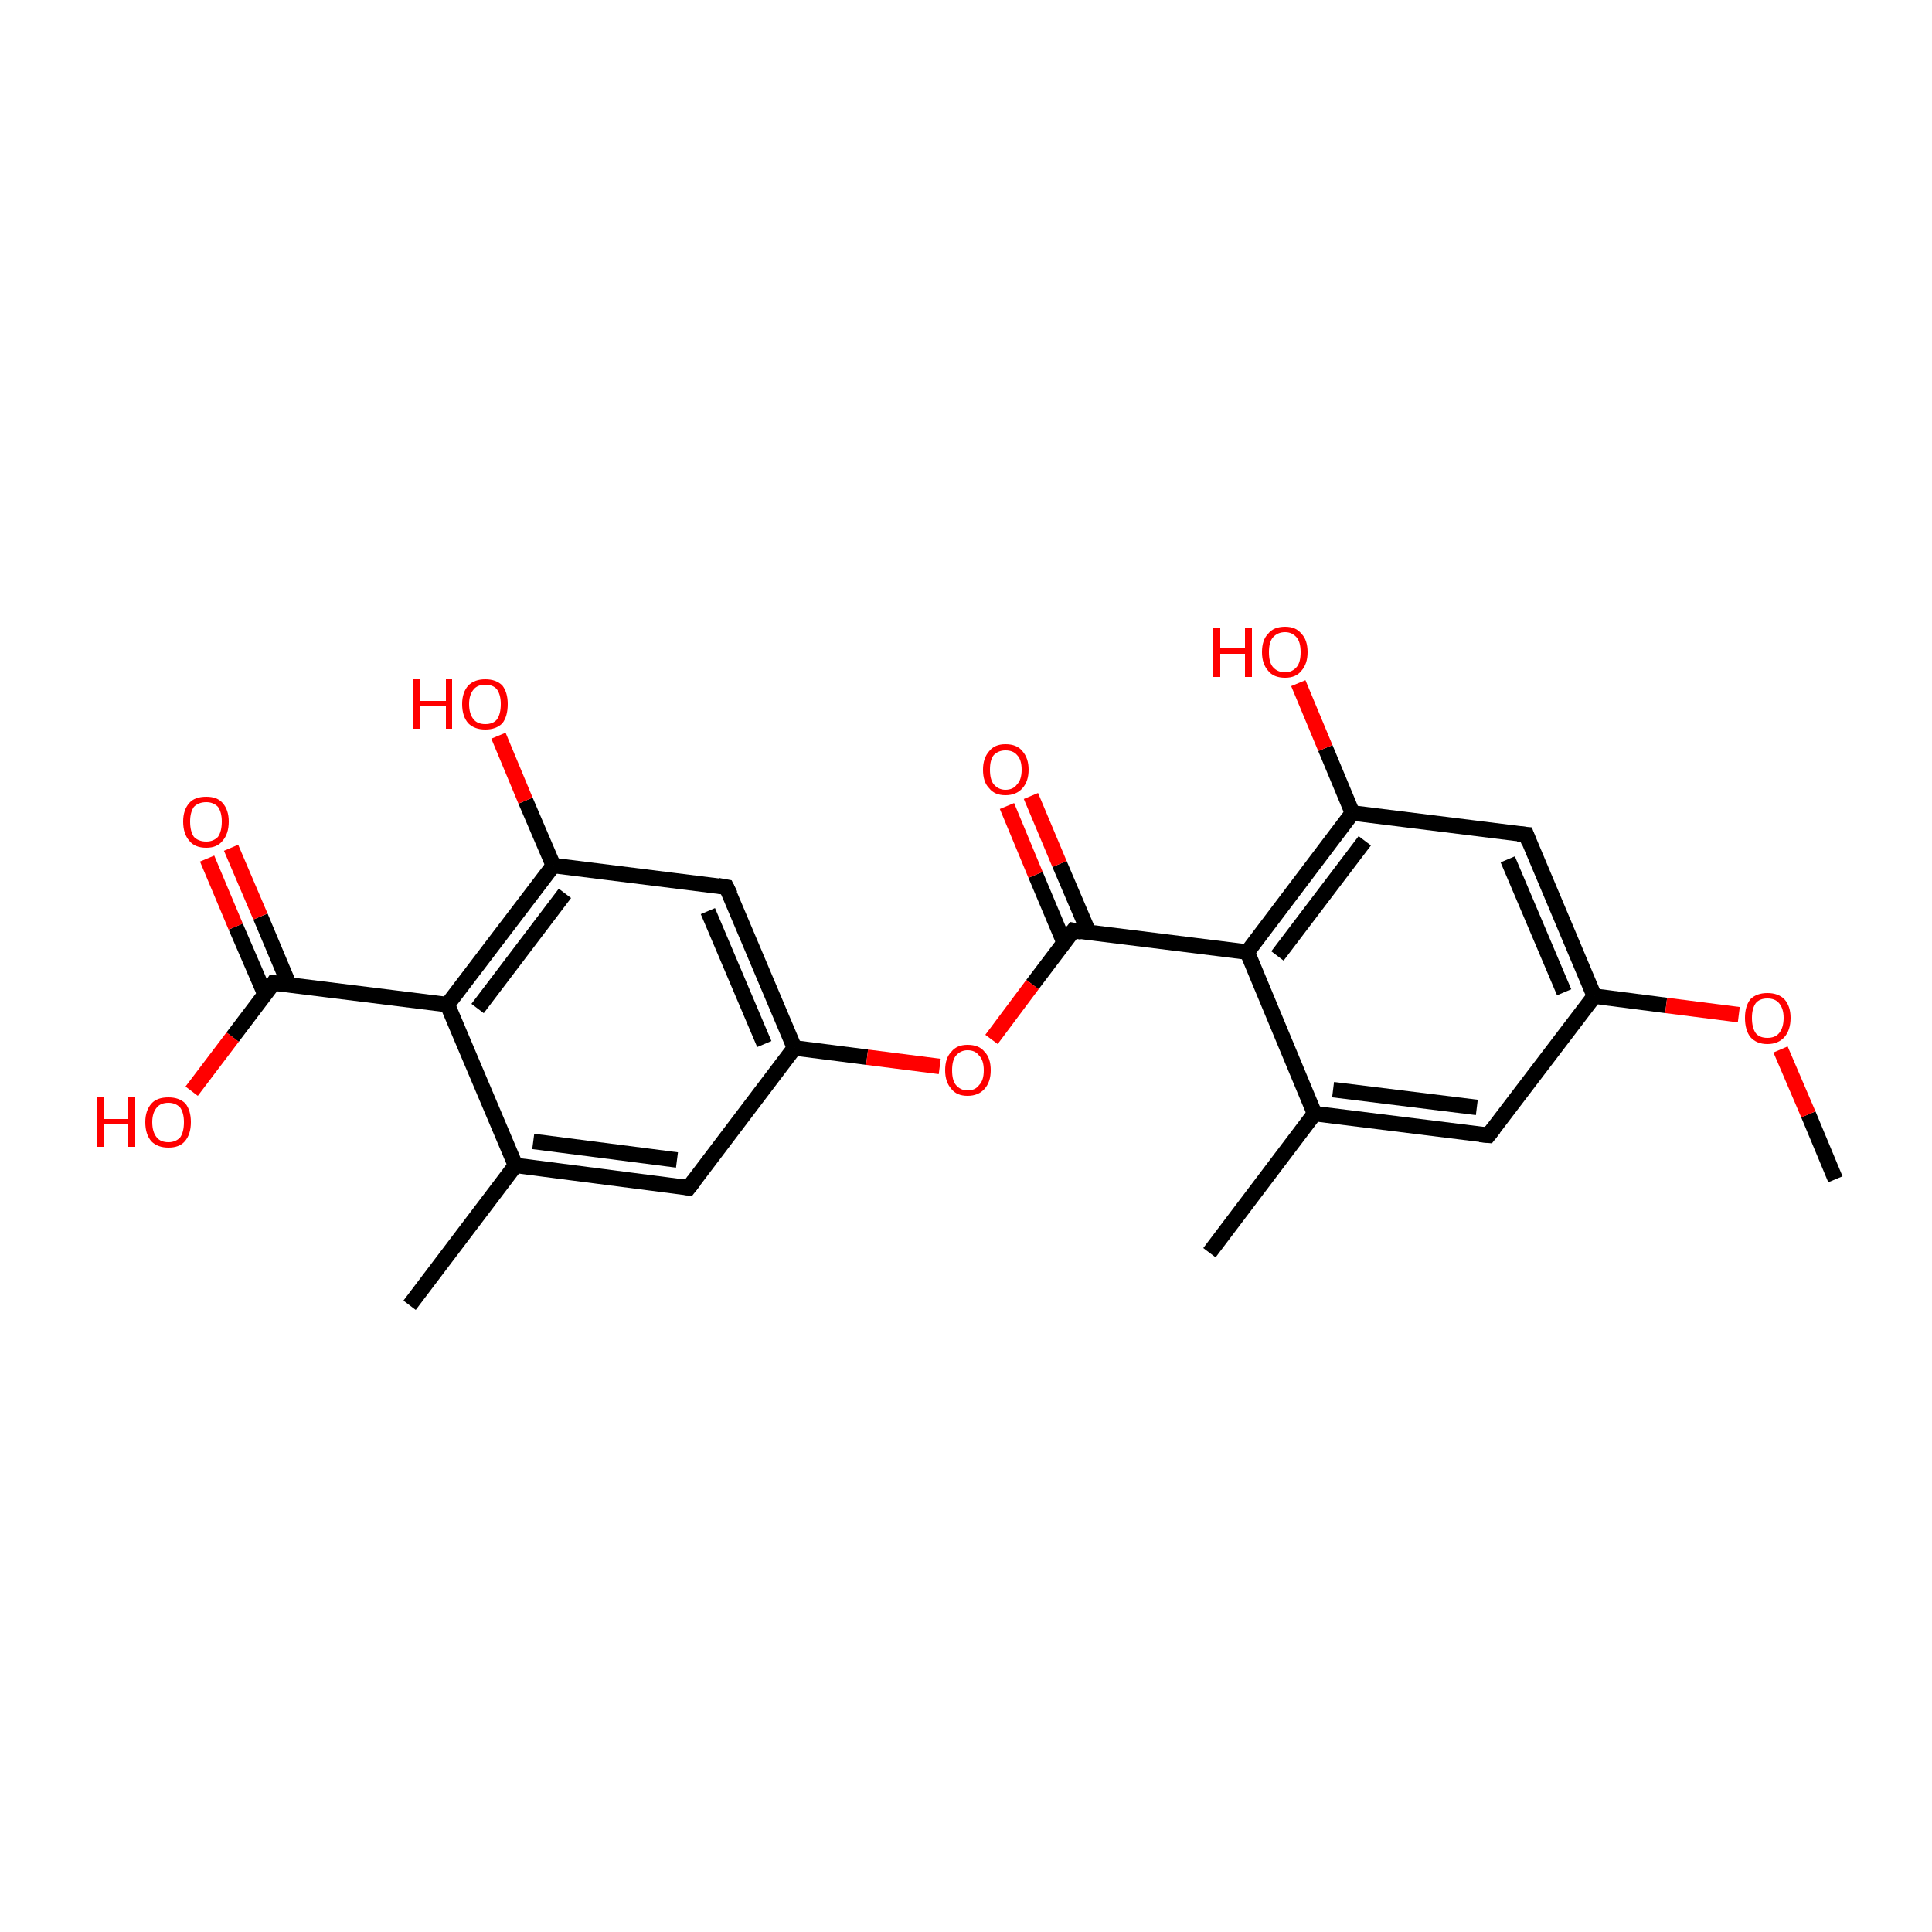 <?xml version='1.0' encoding='iso-8859-1'?>
<svg version='1.1' baseProfile='full'
              xmlns='http://www.w3.org/2000/svg'
                      xmlns:rdkit='http://www.rdkit.org/xml'
                      xmlns:xlink='http://www.w3.org/1999/xlink'
                  xml:space='preserve'
width='250px' height='250px' viewBox='0 0 250 250'>
<!-- END OF HEADER -->
<rect style='opacity:1.0;fill:#FFFFFF;stroke:none' width='250.0' height='250.0' x='0.0' y='0.0'> </rect>
<path class='bond-0 atom-0 atom-7' d='M 53.0,168.9 L 66.7,150.8' style='fill:none;fill-rule:evenodd;stroke:#000000;stroke-width:2.0px;stroke-linecap:butt;stroke-linejoin:miter;stroke-opacity:1' />
<path class='bond-1 atom-1 atom-8' d='M 156.5,162.1 L 170.1,144.1' style='fill:none;fill-rule:evenodd;stroke:#000000;stroke-width:2.0px;stroke-linecap:butt;stroke-linejoin:miter;stroke-opacity:1' />
<path class='bond-2 atom-2 atom-22' d='M 237.5,152.6 L 234.0,144.2' style='fill:none;fill-rule:evenodd;stroke:#000000;stroke-width:2.0px;stroke-linecap:butt;stroke-linejoin:miter;stroke-opacity:1' />
<path class='bond-2 atom-2 atom-22' d='M 234.0,144.2 L 230.4,135.8' style='fill:none;fill-rule:evenodd;stroke:#FF0000;stroke-width:2.0px;stroke-linecap:butt;stroke-linejoin:miter;stroke-opacity:1' />
<path class='bond-3 atom-3 atom-8' d='M 192.6,146.9 L 170.1,144.1' style='fill:none;fill-rule:evenodd;stroke:#000000;stroke-width:2.0px;stroke-linecap:butt;stroke-linejoin:miter;stroke-opacity:1' />
<path class='bond-3 atom-3 atom-8' d='M 191.1,143.3 L 172.5,141.0' style='fill:none;fill-rule:evenodd;stroke:#000000;stroke-width:2.0px;stroke-linecap:butt;stroke-linejoin:miter;stroke-opacity:1' />
<path class='bond-4 atom-3 atom-9' d='M 192.6,146.9 L 206.3,128.9' style='fill:none;fill-rule:evenodd;stroke:#000000;stroke-width:2.0px;stroke-linecap:butt;stroke-linejoin:miter;stroke-opacity:1' />
<path class='bond-5 atom-4 atom-7' d='M 89.1,153.7 L 66.7,150.8' style='fill:none;fill-rule:evenodd;stroke:#000000;stroke-width:2.0px;stroke-linecap:butt;stroke-linejoin:miter;stroke-opacity:1' />
<path class='bond-5 atom-4 atom-7' d='M 87.6,150.1 L 69.0,147.7' style='fill:none;fill-rule:evenodd;stroke:#000000;stroke-width:2.0px;stroke-linecap:butt;stroke-linejoin:miter;stroke-opacity:1' />
<path class='bond-6 atom-4 atom-10' d='M 89.1,153.7 L 102.8,135.6' style='fill:none;fill-rule:evenodd;stroke:#000000;stroke-width:2.0px;stroke-linecap:butt;stroke-linejoin:miter;stroke-opacity:1' />
<path class='bond-7 atom-5 atom-9' d='M 197.5,108.0 L 206.3,128.9' style='fill:none;fill-rule:evenodd;stroke:#000000;stroke-width:2.0px;stroke-linecap:butt;stroke-linejoin:miter;stroke-opacity:1' />
<path class='bond-7 atom-5 atom-9' d='M 195.1,111.2 L 202.4,128.4' style='fill:none;fill-rule:evenodd;stroke:#000000;stroke-width:2.0px;stroke-linecap:butt;stroke-linejoin:miter;stroke-opacity:1' />
<path class='bond-8 atom-5 atom-12' d='M 197.5,108.0 L 175.0,105.2' style='fill:none;fill-rule:evenodd;stroke:#000000;stroke-width:2.0px;stroke-linecap:butt;stroke-linejoin:miter;stroke-opacity:1' />
<path class='bond-9 atom-6 atom-10' d='M 94.0,114.8 L 102.8,135.6' style='fill:none;fill-rule:evenodd;stroke:#000000;stroke-width:2.0px;stroke-linecap:butt;stroke-linejoin:miter;stroke-opacity:1' />
<path class='bond-9 atom-6 atom-10' d='M 91.6,117.9 L 98.9,135.1' style='fill:none;fill-rule:evenodd;stroke:#000000;stroke-width:2.0px;stroke-linecap:butt;stroke-linejoin:miter;stroke-opacity:1' />
<path class='bond-10 atom-6 atom-11' d='M 94.0,114.8 L 71.6,112.0' style='fill:none;fill-rule:evenodd;stroke:#000000;stroke-width:2.0px;stroke-linecap:butt;stroke-linejoin:miter;stroke-opacity:1' />
<path class='bond-11 atom-7 atom-13' d='M 66.7,150.8 L 57.9,130.0' style='fill:none;fill-rule:evenodd;stroke:#000000;stroke-width:2.0px;stroke-linecap:butt;stroke-linejoin:miter;stroke-opacity:1' />
<path class='bond-12 atom-8 atom-14' d='M 170.1,144.1 L 161.4,123.2' style='fill:none;fill-rule:evenodd;stroke:#000000;stroke-width:2.0px;stroke-linecap:butt;stroke-linejoin:miter;stroke-opacity:1' />
<path class='bond-13 atom-9 atom-22' d='M 206.3,128.9 L 215.6,130.1' style='fill:none;fill-rule:evenodd;stroke:#000000;stroke-width:2.0px;stroke-linecap:butt;stroke-linejoin:miter;stroke-opacity:1' />
<path class='bond-13 atom-9 atom-22' d='M 215.6,130.1 L 225.0,131.3' style='fill:none;fill-rule:evenodd;stroke:#FF0000;stroke-width:2.0px;stroke-linecap:butt;stroke-linejoin:miter;stroke-opacity:1' />
<path class='bond-14 atom-10 atom-23' d='M 102.8,135.6 L 112.2,136.8' style='fill:none;fill-rule:evenodd;stroke:#000000;stroke-width:2.0px;stroke-linecap:butt;stroke-linejoin:miter;stroke-opacity:1' />
<path class='bond-14 atom-10 atom-23' d='M 112.2,136.8 L 121.6,138.0' style='fill:none;fill-rule:evenodd;stroke:#FF0000;stroke-width:2.0px;stroke-linecap:butt;stroke-linejoin:miter;stroke-opacity:1' />
<path class='bond-15 atom-11 atom-13' d='M 71.6,112.0 L 57.9,130.0' style='fill:none;fill-rule:evenodd;stroke:#000000;stroke-width:2.0px;stroke-linecap:butt;stroke-linejoin:miter;stroke-opacity:1' />
<path class='bond-15 atom-11 atom-13' d='M 73.1,115.6 L 61.8,130.5' style='fill:none;fill-rule:evenodd;stroke:#000000;stroke-width:2.0px;stroke-linecap:butt;stroke-linejoin:miter;stroke-opacity:1' />
<path class='bond-16 atom-11 atom-17' d='M 71.6,112.0 L 68.0,103.6' style='fill:none;fill-rule:evenodd;stroke:#000000;stroke-width:2.0px;stroke-linecap:butt;stroke-linejoin:miter;stroke-opacity:1' />
<path class='bond-16 atom-11 atom-17' d='M 68.0,103.6 L 64.5,95.2' style='fill:none;fill-rule:evenodd;stroke:#FF0000;stroke-width:2.0px;stroke-linecap:butt;stroke-linejoin:miter;stroke-opacity:1' />
<path class='bond-17 atom-12 atom-14' d='M 175.0,105.2 L 161.4,123.2' style='fill:none;fill-rule:evenodd;stroke:#000000;stroke-width:2.0px;stroke-linecap:butt;stroke-linejoin:miter;stroke-opacity:1' />
<path class='bond-17 atom-12 atom-14' d='M 176.6,108.8 L 165.3,123.7' style='fill:none;fill-rule:evenodd;stroke:#000000;stroke-width:2.0px;stroke-linecap:butt;stroke-linejoin:miter;stroke-opacity:1' />
<path class='bond-18 atom-12 atom-18' d='M 175.0,105.2 L 171.5,96.8' style='fill:none;fill-rule:evenodd;stroke:#000000;stroke-width:2.0px;stroke-linecap:butt;stroke-linejoin:miter;stroke-opacity:1' />
<path class='bond-18 atom-12 atom-18' d='M 171.5,96.8 L 168.0,88.4' style='fill:none;fill-rule:evenodd;stroke:#FF0000;stroke-width:2.0px;stroke-linecap:butt;stroke-linejoin:miter;stroke-opacity:1' />
<path class='bond-19 atom-13 atom-15' d='M 57.9,130.0 L 35.4,127.2' style='fill:none;fill-rule:evenodd;stroke:#000000;stroke-width:2.0px;stroke-linecap:butt;stroke-linejoin:miter;stroke-opacity:1' />
<path class='bond-20 atom-14 atom-16' d='M 161.4,123.2 L 138.9,120.4' style='fill:none;fill-rule:evenodd;stroke:#000000;stroke-width:2.0px;stroke-linecap:butt;stroke-linejoin:miter;stroke-opacity:1' />
<path class='bond-21 atom-15 atom-19' d='M 37.4,127.4 L 33.7,118.6' style='fill:none;fill-rule:evenodd;stroke:#000000;stroke-width:2.0px;stroke-linecap:butt;stroke-linejoin:miter;stroke-opacity:1' />
<path class='bond-21 atom-15 atom-19' d='M 33.7,118.6 L 29.9,109.7' style='fill:none;fill-rule:evenodd;stroke:#FF0000;stroke-width:2.0px;stroke-linecap:butt;stroke-linejoin:miter;stroke-opacity:1' />
<path class='bond-21 atom-15 atom-19' d='M 34.3,128.7 L 30.5,119.9' style='fill:none;fill-rule:evenodd;stroke:#000000;stroke-width:2.0px;stroke-linecap:butt;stroke-linejoin:miter;stroke-opacity:1' />
<path class='bond-21 atom-15 atom-19' d='M 30.5,119.9 L 26.8,111.1' style='fill:none;fill-rule:evenodd;stroke:#FF0000;stroke-width:2.0px;stroke-linecap:butt;stroke-linejoin:miter;stroke-opacity:1' />
<path class='bond-22 atom-15 atom-20' d='M 35.4,127.2 L 30.1,134.2' style='fill:none;fill-rule:evenodd;stroke:#000000;stroke-width:2.0px;stroke-linecap:butt;stroke-linejoin:miter;stroke-opacity:1' />
<path class='bond-22 atom-15 atom-20' d='M 30.1,134.2 L 24.8,141.2' style='fill:none;fill-rule:evenodd;stroke:#FF0000;stroke-width:2.0px;stroke-linecap:butt;stroke-linejoin:miter;stroke-opacity:1' />
<path class='bond-23 atom-16 atom-21' d='M 140.9,120.7 L 137.1,111.8' style='fill:none;fill-rule:evenodd;stroke:#000000;stroke-width:2.0px;stroke-linecap:butt;stroke-linejoin:miter;stroke-opacity:1' />
<path class='bond-23 atom-16 atom-21' d='M 137.1,111.8 L 133.4,103.0' style='fill:none;fill-rule:evenodd;stroke:#FF0000;stroke-width:2.0px;stroke-linecap:butt;stroke-linejoin:miter;stroke-opacity:1' />
<path class='bond-23 atom-16 atom-21' d='M 137.7,122.0 L 134.0,113.2' style='fill:none;fill-rule:evenodd;stroke:#000000;stroke-width:2.0px;stroke-linecap:butt;stroke-linejoin:miter;stroke-opacity:1' />
<path class='bond-23 atom-16 atom-21' d='M 134.0,113.2 L 130.3,104.3' style='fill:none;fill-rule:evenodd;stroke:#FF0000;stroke-width:2.0px;stroke-linecap:butt;stroke-linejoin:miter;stroke-opacity:1' />
<path class='bond-24 atom-16 atom-23' d='M 138.9,120.4 L 133.6,127.4' style='fill:none;fill-rule:evenodd;stroke:#000000;stroke-width:2.0px;stroke-linecap:butt;stroke-linejoin:miter;stroke-opacity:1' />
<path class='bond-24 atom-16 atom-23' d='M 133.6,127.4 L 128.3,134.5' style='fill:none;fill-rule:evenodd;stroke:#FF0000;stroke-width:2.0px;stroke-linecap:butt;stroke-linejoin:miter;stroke-opacity:1' />
<path d='M 191.5,146.8 L 192.6,146.9 L 193.3,146.0' style='fill:none;stroke:#000000;stroke-width:2.0px;stroke-linecap:butt;stroke-linejoin:miter;stroke-opacity:1;' />
<path d='M 88.0,153.5 L 89.1,153.7 L 89.8,152.8' style='fill:none;stroke:#000000;stroke-width:2.0px;stroke-linecap:butt;stroke-linejoin:miter;stroke-opacity:1;' />
<path d='M 197.9,109.1 L 197.5,108.0 L 196.4,107.9' style='fill:none;stroke:#000000;stroke-width:2.0px;stroke-linecap:butt;stroke-linejoin:miter;stroke-opacity:1;' />
<path d='M 94.5,115.8 L 94.0,114.8 L 92.9,114.6' style='fill:none;stroke:#000000;stroke-width:2.0px;stroke-linecap:butt;stroke-linejoin:miter;stroke-opacity:1;' />
<path d='M 36.6,127.3 L 35.4,127.2 L 35.2,127.5' style='fill:none;stroke:#000000;stroke-width:2.0px;stroke-linecap:butt;stroke-linejoin:miter;stroke-opacity:1;' />
<path d='M 140.0,120.6 L 138.9,120.4 L 138.6,120.8' style='fill:none;stroke:#000000;stroke-width:2.0px;stroke-linecap:butt;stroke-linejoin:miter;stroke-opacity:1;' />
<path class='atom-17' d='M 53.5 87.9
L 54.4 87.9
L 54.4 90.7
L 57.7 90.7
L 57.7 87.9
L 58.5 87.9
L 58.5 94.3
L 57.7 94.3
L 57.7 91.4
L 54.4 91.4
L 54.4 94.3
L 53.5 94.3
L 53.5 87.9
' fill='#FF0000'/>
<path class='atom-17' d='M 59.8 91.1
Q 59.8 89.6, 60.6 88.7
Q 61.4 87.9, 62.8 87.9
Q 64.2 87.9, 65.0 88.7
Q 65.7 89.6, 65.7 91.1
Q 65.7 92.7, 65.0 93.6
Q 64.2 94.4, 62.8 94.4
Q 61.4 94.4, 60.6 93.6
Q 59.8 92.7, 59.8 91.1
M 62.8 93.7
Q 63.8 93.7, 64.3 93.1
Q 64.8 92.4, 64.8 91.1
Q 64.8 89.9, 64.3 89.2
Q 63.8 88.6, 62.8 88.6
Q 61.8 88.6, 61.3 89.2
Q 60.7 89.9, 60.7 91.1
Q 60.7 92.4, 61.3 93.1
Q 61.8 93.7, 62.8 93.7
' fill='#FF0000'/>
<path class='atom-18' d='M 157.0 81.2
L 157.9 81.2
L 157.9 83.9
L 161.1 83.9
L 161.1 81.2
L 162.0 81.2
L 162.0 87.6
L 161.1 87.6
L 161.1 84.6
L 157.9 84.6
L 157.9 87.6
L 157.0 87.6
L 157.0 81.2
' fill='#FF0000'/>
<path class='atom-18' d='M 163.3 84.4
Q 163.3 82.8, 164.1 82.0
Q 164.8 81.1, 166.3 81.1
Q 167.7 81.1, 168.4 82.0
Q 169.2 82.8, 169.2 84.4
Q 169.2 85.9, 168.4 86.8
Q 167.7 87.7, 166.3 87.7
Q 164.8 87.7, 164.1 86.8
Q 163.3 85.9, 163.3 84.4
M 166.3 87.0
Q 167.2 87.0, 167.8 86.3
Q 168.3 85.7, 168.3 84.4
Q 168.3 83.1, 167.8 82.5
Q 167.2 81.8, 166.3 81.8
Q 165.3 81.8, 164.7 82.5
Q 164.2 83.1, 164.2 84.4
Q 164.2 85.7, 164.7 86.3
Q 165.3 87.0, 166.3 87.0
' fill='#FF0000'/>
<path class='atom-19' d='M 23.7 106.3
Q 23.7 104.8, 24.5 103.9
Q 25.2 103.1, 26.7 103.1
Q 28.1 103.1, 28.8 103.9
Q 29.6 104.8, 29.6 106.3
Q 29.6 107.9, 28.8 108.8
Q 28.1 109.7, 26.7 109.7
Q 25.2 109.7, 24.5 108.8
Q 23.7 107.9, 23.7 106.3
M 26.7 108.9
Q 27.6 108.9, 28.2 108.3
Q 28.7 107.6, 28.7 106.3
Q 28.7 105.1, 28.2 104.4
Q 27.6 103.8, 26.7 103.8
Q 25.7 103.8, 25.1 104.4
Q 24.6 105.1, 24.6 106.3
Q 24.6 107.6, 25.1 108.3
Q 25.7 108.9, 26.7 108.9
' fill='#FF0000'/>
<path class='atom-20' d='M 12.5 142.0
L 13.4 142.0
L 13.4 144.8
L 16.6 144.8
L 16.6 142.0
L 17.5 142.0
L 17.5 148.4
L 16.6 148.4
L 16.6 145.5
L 13.4 145.5
L 13.4 148.4
L 12.5 148.4
L 12.5 142.0
' fill='#FF0000'/>
<path class='atom-20' d='M 18.8 145.2
Q 18.8 143.7, 19.6 142.8
Q 20.3 142.0, 21.8 142.0
Q 23.2 142.0, 24.0 142.8
Q 24.7 143.7, 24.7 145.2
Q 24.7 146.8, 23.9 147.7
Q 23.2 148.5, 21.8 148.5
Q 20.4 148.5, 19.6 147.7
Q 18.8 146.8, 18.8 145.2
M 21.8 147.8
Q 22.7 147.8, 23.3 147.2
Q 23.8 146.5, 23.8 145.2
Q 23.8 144.0, 23.3 143.3
Q 22.7 142.7, 21.8 142.7
Q 20.8 142.7, 20.3 143.3
Q 19.7 144.0, 19.7 145.2
Q 19.7 146.5, 20.3 147.2
Q 20.8 147.8, 21.8 147.8
' fill='#FF0000'/>
<path class='atom-21' d='M 127.2 99.6
Q 127.2 98.1, 128.0 97.2
Q 128.7 96.3, 130.1 96.3
Q 131.6 96.3, 132.3 97.2
Q 133.1 98.1, 133.1 99.6
Q 133.1 101.1, 132.3 102.0
Q 131.5 102.9, 130.1 102.9
Q 128.7 102.9, 128.0 102.0
Q 127.2 101.2, 127.2 99.6
M 130.1 102.2
Q 131.1 102.2, 131.6 101.5
Q 132.2 100.9, 132.2 99.6
Q 132.2 98.3, 131.6 97.7
Q 131.1 97.1, 130.1 97.1
Q 129.2 97.1, 128.6 97.7
Q 128.1 98.3, 128.1 99.6
Q 128.1 100.9, 128.6 101.5
Q 129.2 102.2, 130.1 102.2
' fill='#FF0000'/>
<path class='atom-22' d='M 225.8 131.7
Q 225.8 130.2, 226.5 129.3
Q 227.3 128.5, 228.7 128.5
Q 230.1 128.5, 230.9 129.3
Q 231.7 130.2, 231.7 131.7
Q 231.7 133.3, 230.9 134.2
Q 230.1 135.1, 228.7 135.1
Q 227.3 135.1, 226.5 134.2
Q 225.8 133.3, 225.8 131.7
M 228.7 134.3
Q 229.7 134.3, 230.2 133.7
Q 230.8 133.0, 230.8 131.7
Q 230.8 130.5, 230.2 129.8
Q 229.7 129.2, 228.7 129.2
Q 227.7 129.2, 227.2 129.8
Q 226.7 130.5, 226.7 131.7
Q 226.7 133.0, 227.2 133.7
Q 227.7 134.3, 228.7 134.3
' fill='#FF0000'/>
<path class='atom-23' d='M 122.3 138.5
Q 122.3 136.9, 123.1 136.1
Q 123.8 135.2, 125.2 135.2
Q 126.7 135.2, 127.4 136.1
Q 128.2 136.9, 128.2 138.5
Q 128.2 140.0, 127.4 140.9
Q 126.6 141.8, 125.2 141.8
Q 123.8 141.8, 123.1 140.9
Q 122.3 140.0, 122.3 138.5
M 125.2 141.1
Q 126.2 141.1, 126.7 140.4
Q 127.3 139.8, 127.3 138.5
Q 127.3 137.2, 126.7 136.6
Q 126.2 135.9, 125.2 135.9
Q 124.3 135.9, 123.7 136.6
Q 123.2 137.2, 123.2 138.5
Q 123.2 139.8, 123.7 140.4
Q 124.3 141.1, 125.2 141.1
' fill='#FF0000'/>
</svg>
